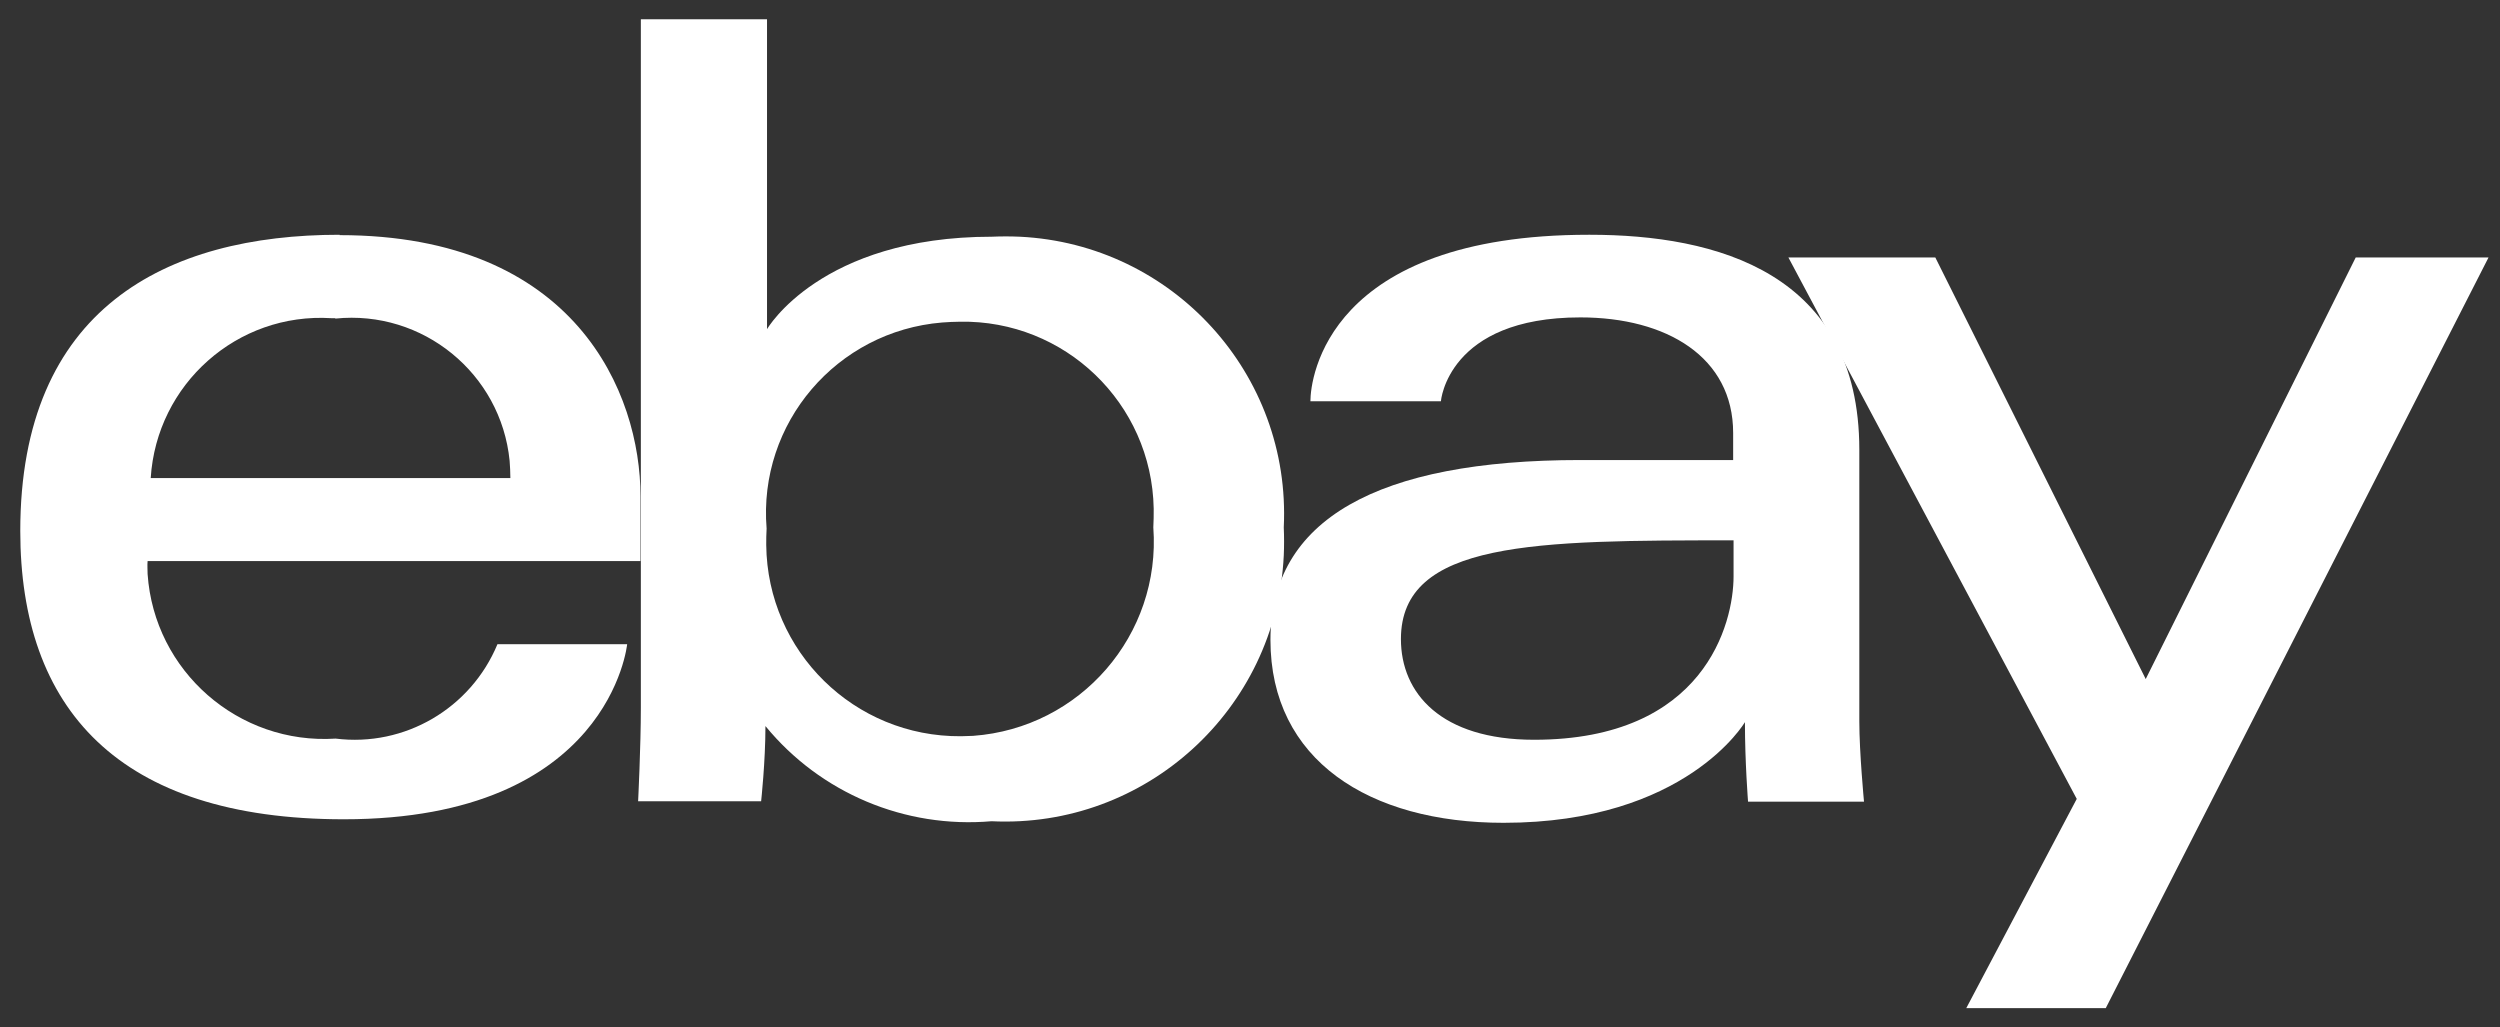 <svg width="73" height="30" viewBox="0 0 73 30" fill="none" xmlns="http://www.w3.org/2000/svg">
<rect x="0" y="0" width="73" height="30" fill="#333333" stroke="none"/>
<path d="M9.916 6.855C4.836 6.855 0.592 9.017 0.592 15.503C0.592 20.674 3.44 23.923 10.041 23.923C17.809 23.923 18.313 18.81 18.313 18.81H14.526C13.748 20.686 11.815 21.818 9.801 21.567C6.964 21.75 4.504 19.599 4.31 16.762C4.31 16.636 4.298 16.51 4.31 16.384H18.702V14.485C18.702 11.488 16.814 6.866 9.916 6.866M9.79 9.303C12.341 9.04 14.629 10.904 14.881 13.456C14.892 13.627 14.903 13.787 14.903 13.959H4.401C4.573 11.213 6.93 9.12 9.675 9.291C9.71 9.291 9.744 9.291 9.79 9.291" fill="white"/>
<path d="M18.713 0.562V20.651C18.713 21.796 18.633 23.397 18.633 23.397H22.225C22.225 23.397 22.351 22.242 22.351 21.201C23.953 23.157 26.424 24.198 28.952 23.98C33.448 24.198 37.269 20.72 37.486 16.224C37.498 15.95 37.498 15.675 37.486 15.4C37.704 10.927 34.249 7.129 29.776 6.912C29.501 6.9 29.238 6.9 28.963 6.912C23.953 6.912 22.397 9.612 22.397 9.612V0.562H18.713ZM28.025 9.394C31.091 9.337 33.631 11.774 33.688 14.851C33.688 15.034 33.688 15.217 33.677 15.4C33.906 18.535 31.549 21.258 28.414 21.487C28.3 21.487 28.186 21.498 28.06 21.498C24.948 21.521 22.408 19.027 22.374 15.915C22.374 15.755 22.374 15.595 22.385 15.435C22.134 12.357 24.433 9.669 27.511 9.417C27.682 9.406 27.854 9.394 28.037 9.394" fill="white"/>
<path d="M46.398 6.855C38.756 6.855 38.264 11.042 38.264 11.717H42.074C42.074 11.717 42.268 9.268 46.147 9.268C48.663 9.268 50.608 10.424 50.608 12.643V13.433H46.147C40.221 13.433 37.097 15.172 37.097 18.684C37.097 22.196 39.98 24.026 43.904 24.026C49.235 24.026 50.952 21.086 50.952 21.086C50.952 22.253 51.043 23.409 51.043 23.409H54.429C54.429 23.409 54.292 21.967 54.292 21.063V13.135C54.292 7.953 50.105 6.855 46.421 6.855M50.62 15.778V16.83C50.62 18.203 49.773 21.601 44.797 21.601C42.074 21.601 40.907 20.24 40.907 18.661C40.907 15.789 44.842 15.778 50.62 15.778Z" fill="white"/>
<path d="M56.511 7.518L62.655 19.828L68.787 7.518H72.665L61.488 29.438H57.415L60.641 23.328L52.221 7.518H56.511Z" fill="white"/>
</svg>
